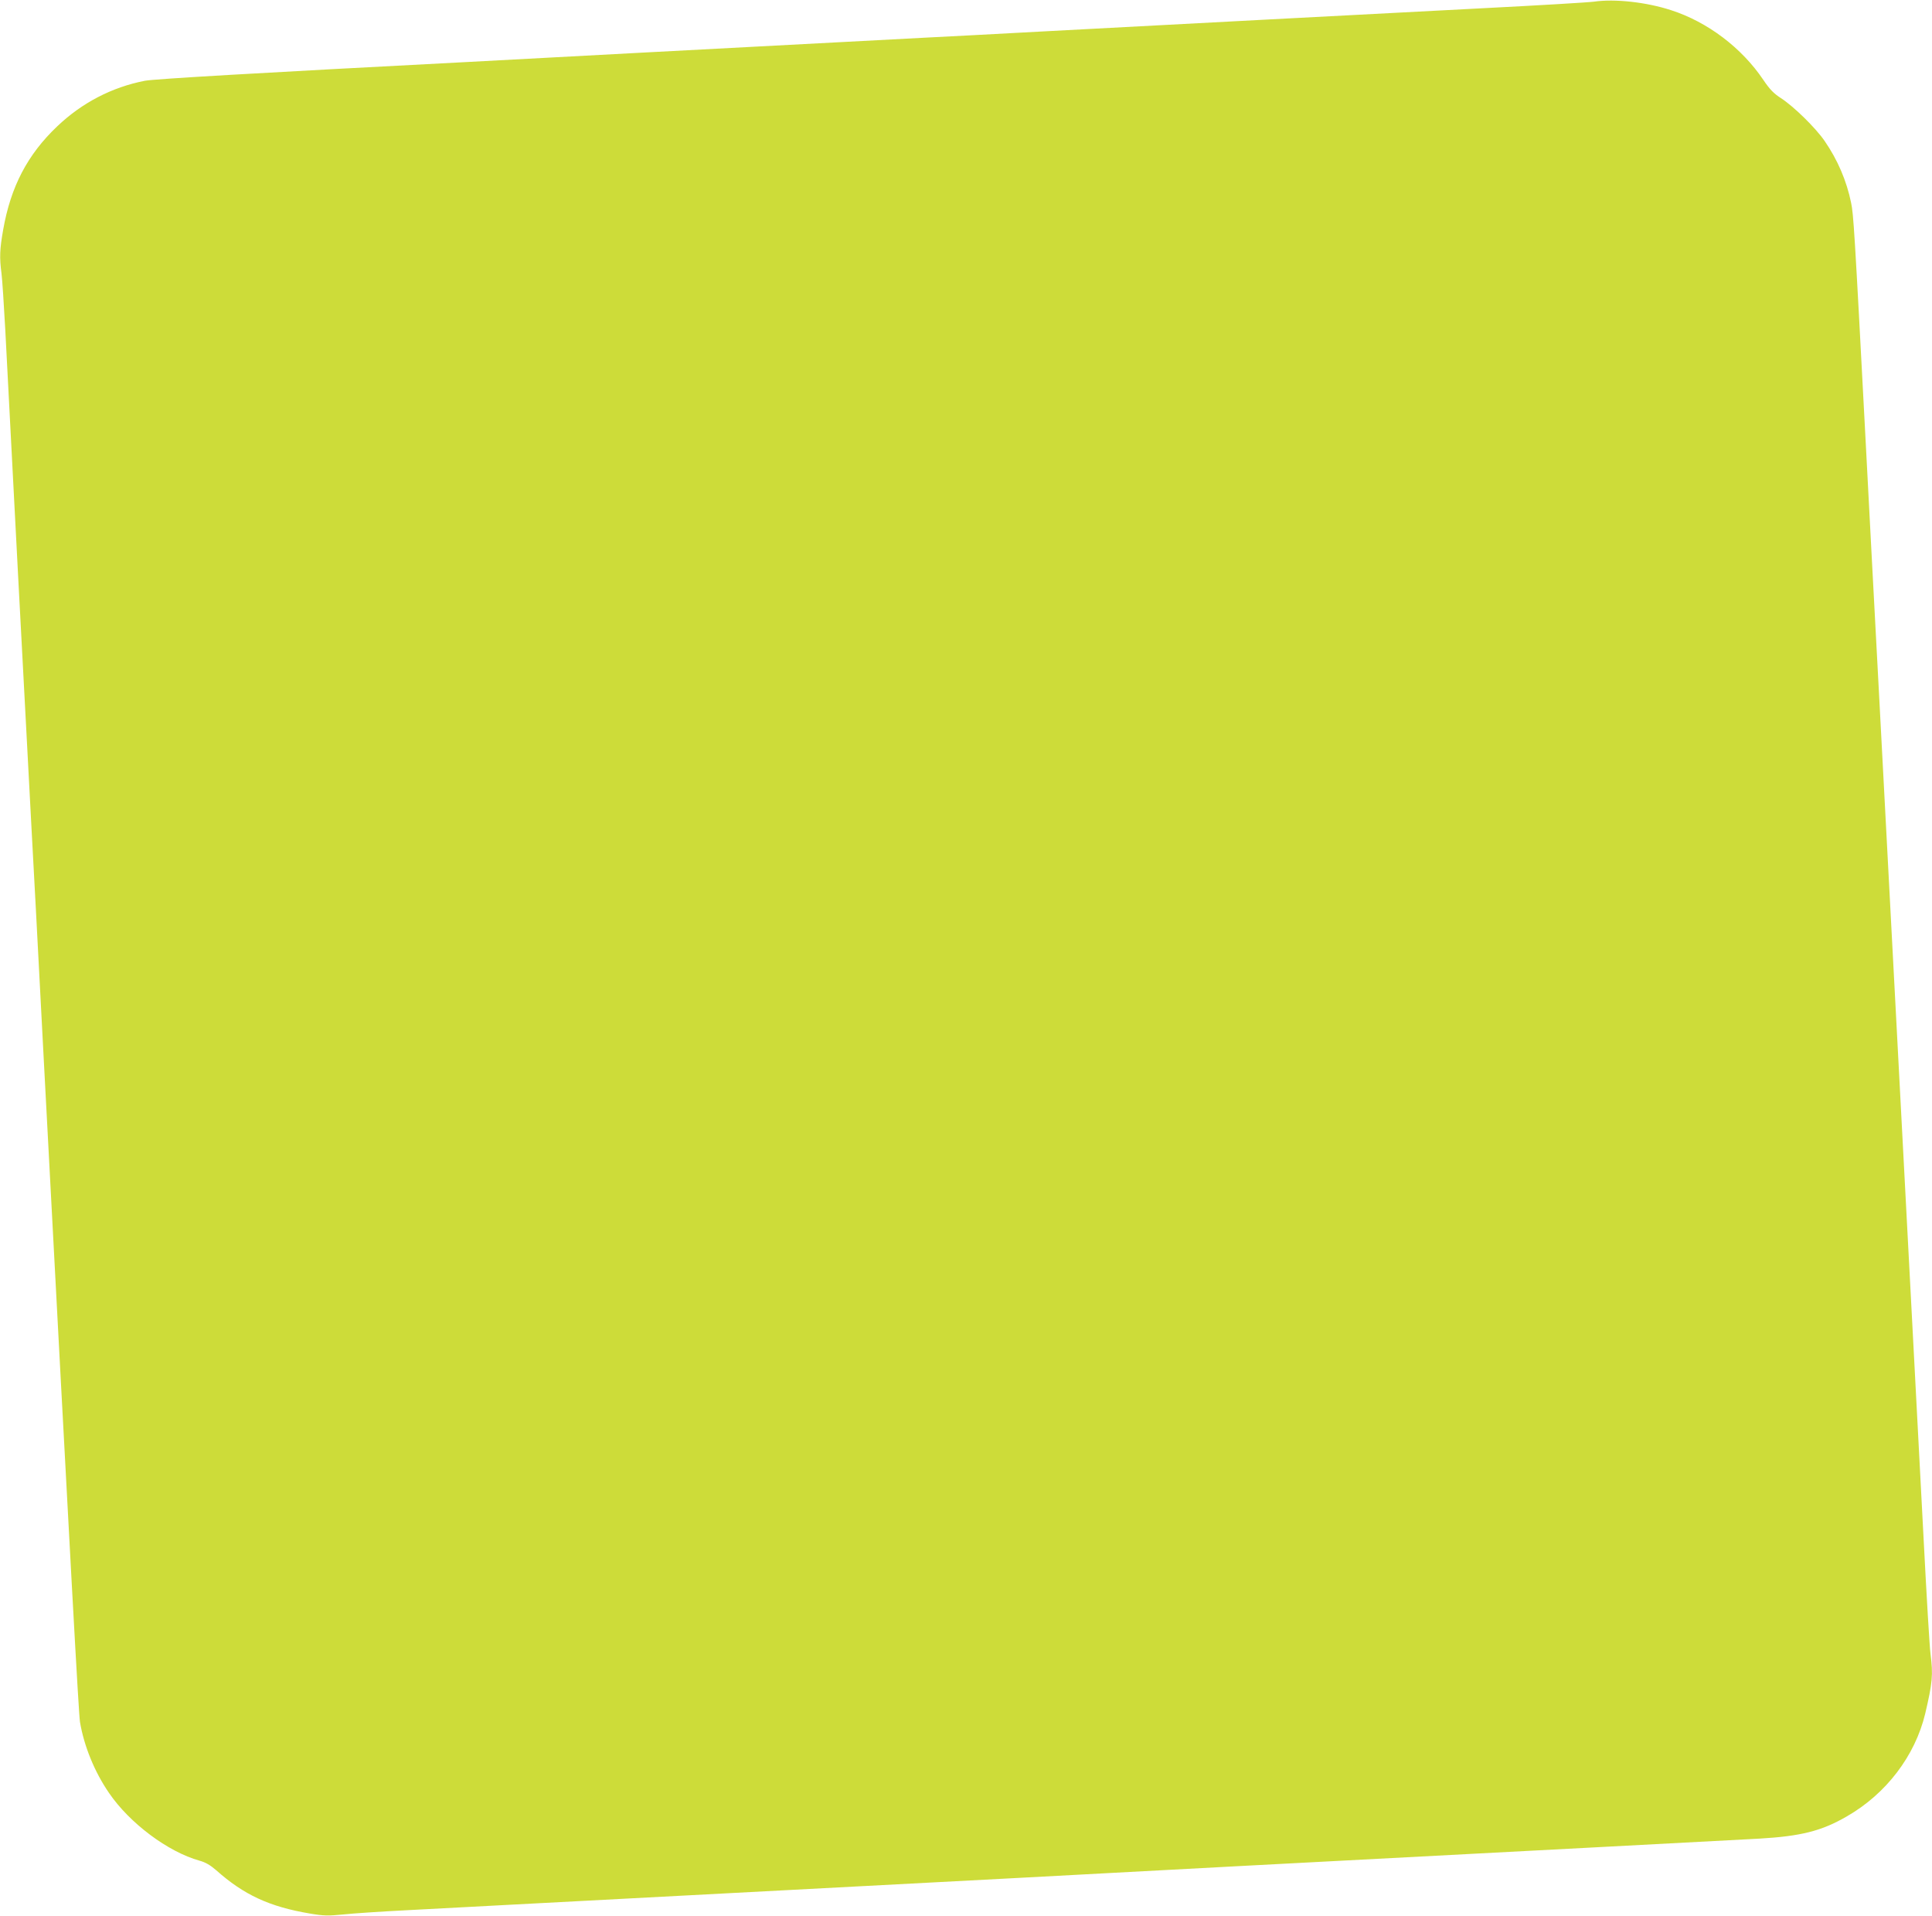 <?xml version="1.0" standalone="no"?>
<!DOCTYPE svg PUBLIC "-//W3C//DTD SVG 20010904//EN"
 "http://www.w3.org/TR/2001/REC-SVG-20010904/DTD/svg10.dtd">
<svg version="1.0" xmlns="http://www.w3.org/2000/svg"
 width="1280pt" height="1269pt" viewBox="0 0 1280 1269"
 preserveAspectRatio="xMidYMid meet">
<g transform="translate(0,1269) scale(0.1,-0.1)"
fill="#cddc39" stroke="none">
<path d="M10560 12679 c-36 -5 -371 -25 -745 -44 -374 -20 -1017 -53 -1430
-75 -412 -22 -1049 -56 -1415 -75 -366 -20 -748 -40 -850 -45 -401 -21 -1706
-90 -1890 -100 -107 -6 -359 -19 -560 -30 -201 -11 -453 -24 -560 -30 -1402
-73 -2086 -113 -2150 -125 -220 -43 -417 -146 -581 -302 -197 -187 -308 -400
-358 -685 -23 -130 -25 -184 -11 -290 5 -40 16 -208 25 -373 15 -304 156
-2984 175 -3325 6 -102 42 -781 80 -1510 182 -3437 231 -4333 240 -4388 27
-160 97 -331 192 -469 136 -200 391 -391 600 -449 40 -11 72 -30 110 -63 183
-163 353 -242 620 -287 95 -16 120 -16 225 -6 65 7 246 19 403 27 157 8 454
24 660 35 370 20 3032 160 3410 180 107 6 359 19 560 30 201 11 622 33 935 50
1830 96 3244 171 3410 180 275 16 413 50 580 147 262 150 453 402 520 681 48
205 53 256 35 397 -6 44 -26 382 -45 750 -19 369 -53 1010 -75 1425 -22 415
-69 1311 -105 1990 -36 679 -88 1658 -115 2175 -28 517 -68 1282 -90 1700 -74
1406 -80 1495 -96 1572 -30 146 -89 284 -176 410 -60 87 -204 228 -289 283
-48 31 -74 58 -116 120 -143 213 -370 385 -613 463 -164 53 -371 76 -510 56z"/>
</g>
</svg>
